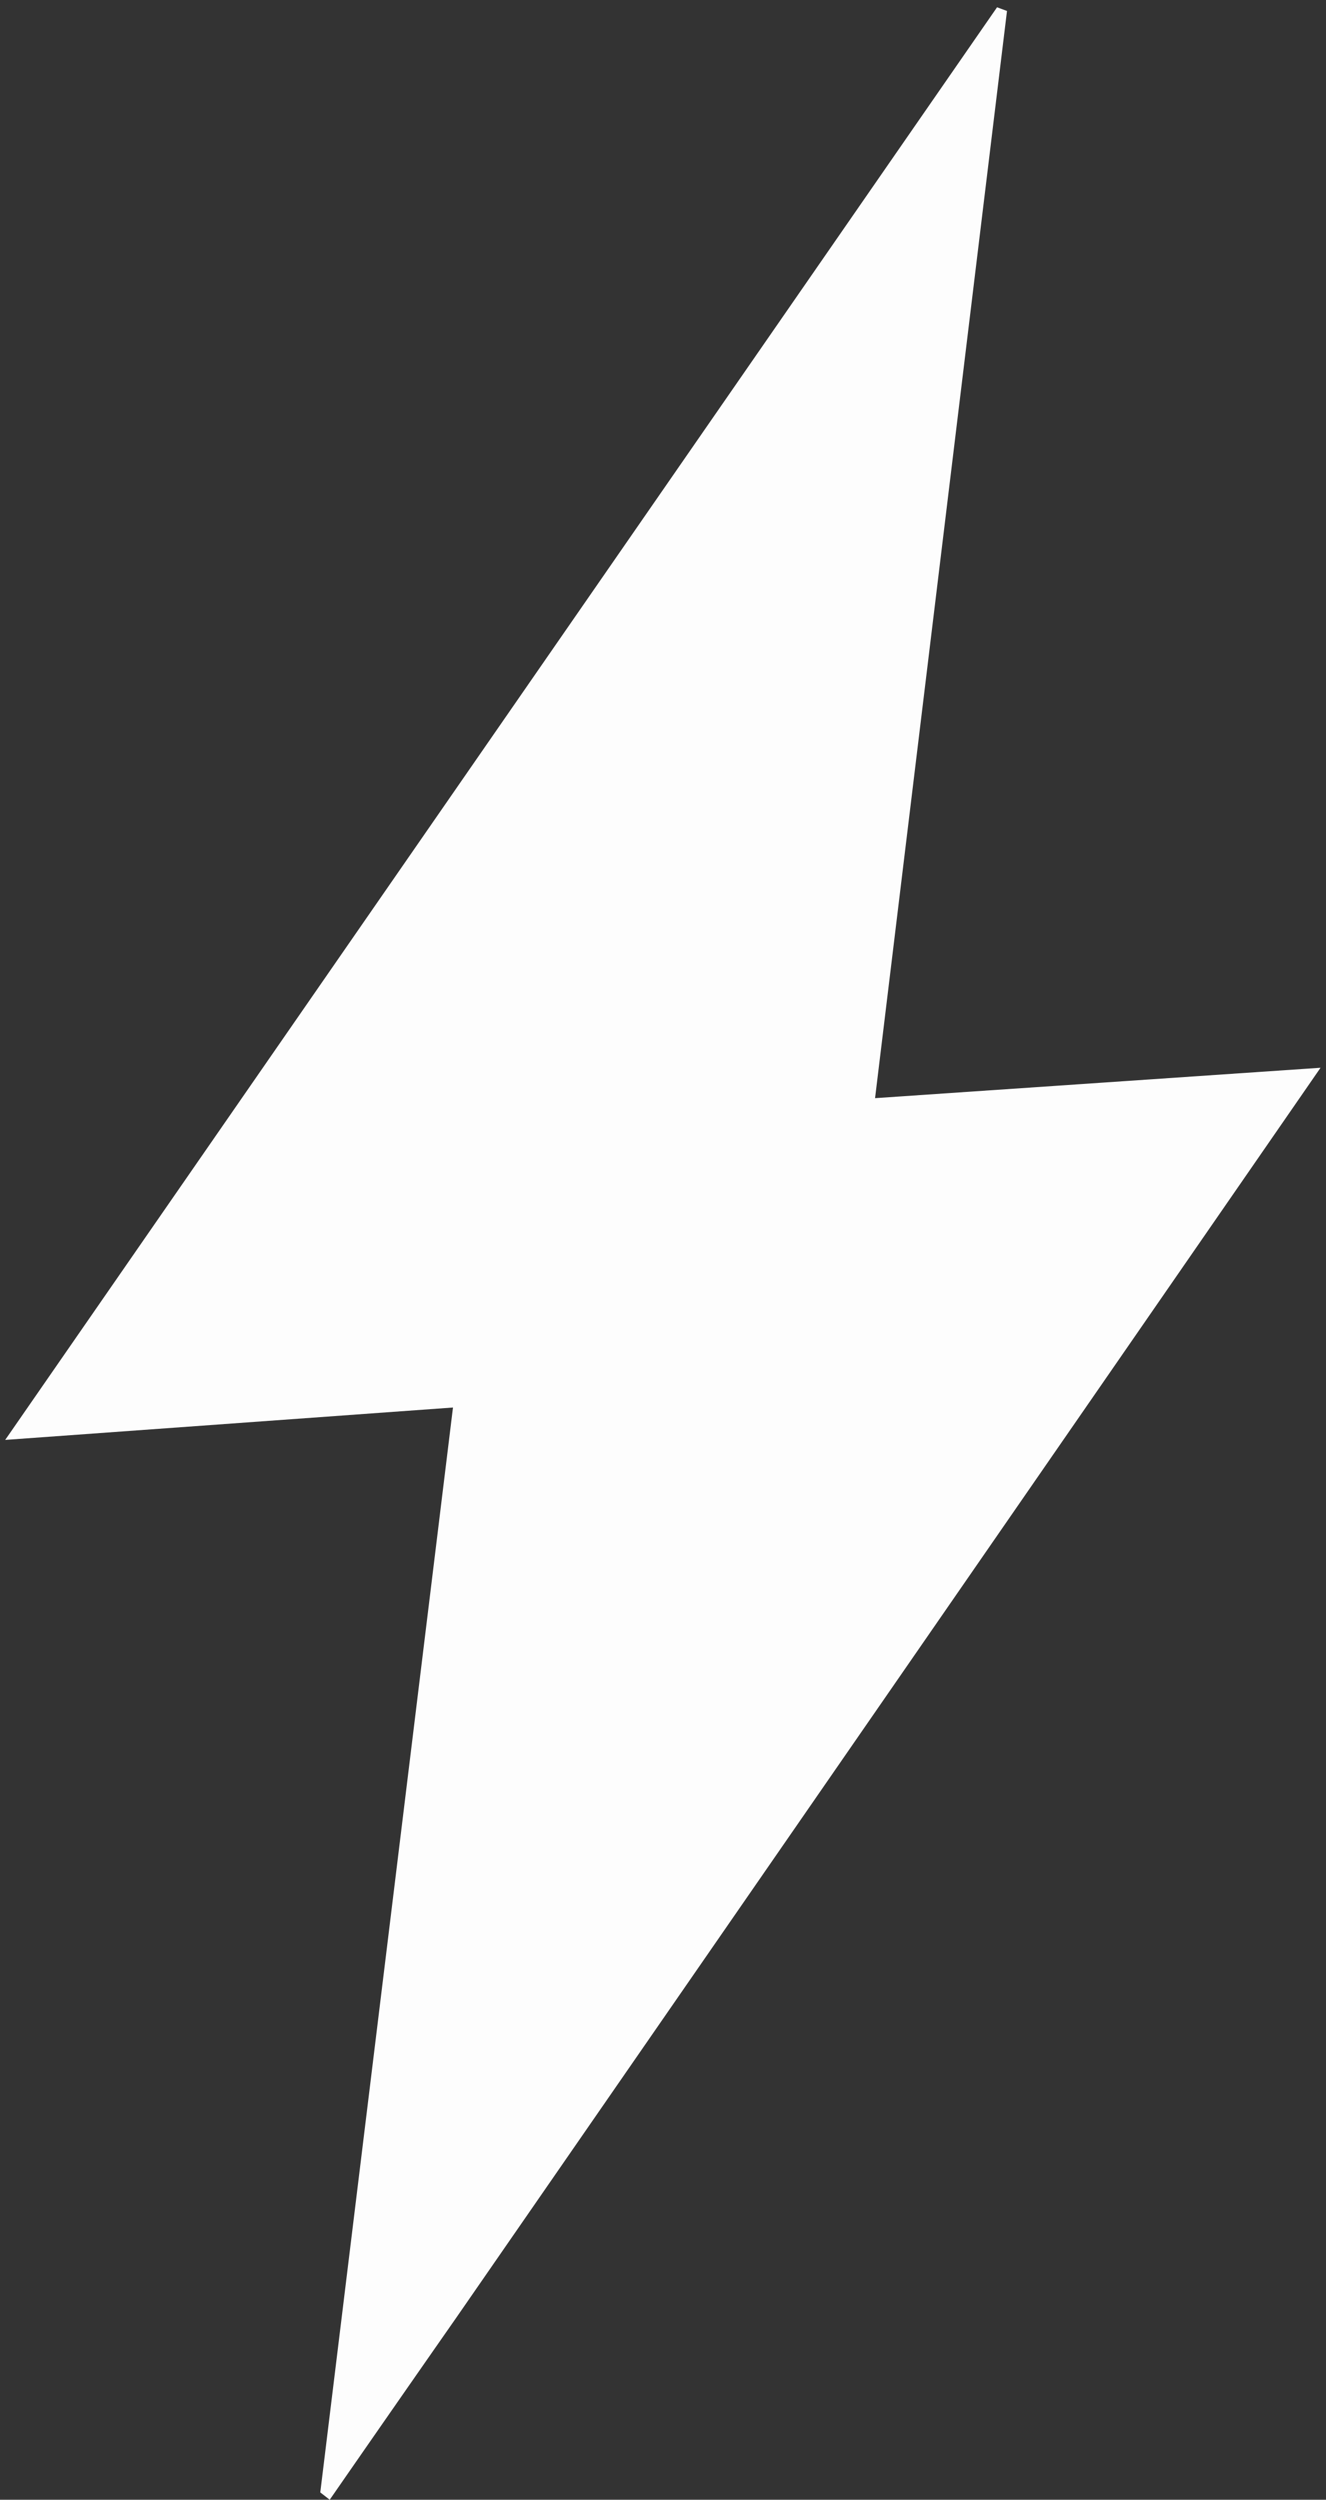 <svg xmlns="http://www.w3.org/2000/svg" width="26" height="49"><rect width="100%" height="100%" fill="#333333" stroke="none"/><path fill="#FDFDFD" d="M8.942 45.438A1279.57 1279.57 0 0 0 6.465 49l-.185-.144L8.882 27.59l-8.78.635L19.55.143l.195.072-2.587 21.311 8.735-.596A56259.446 56259.446 0 0 1 8.942 45.438z"/></svg>